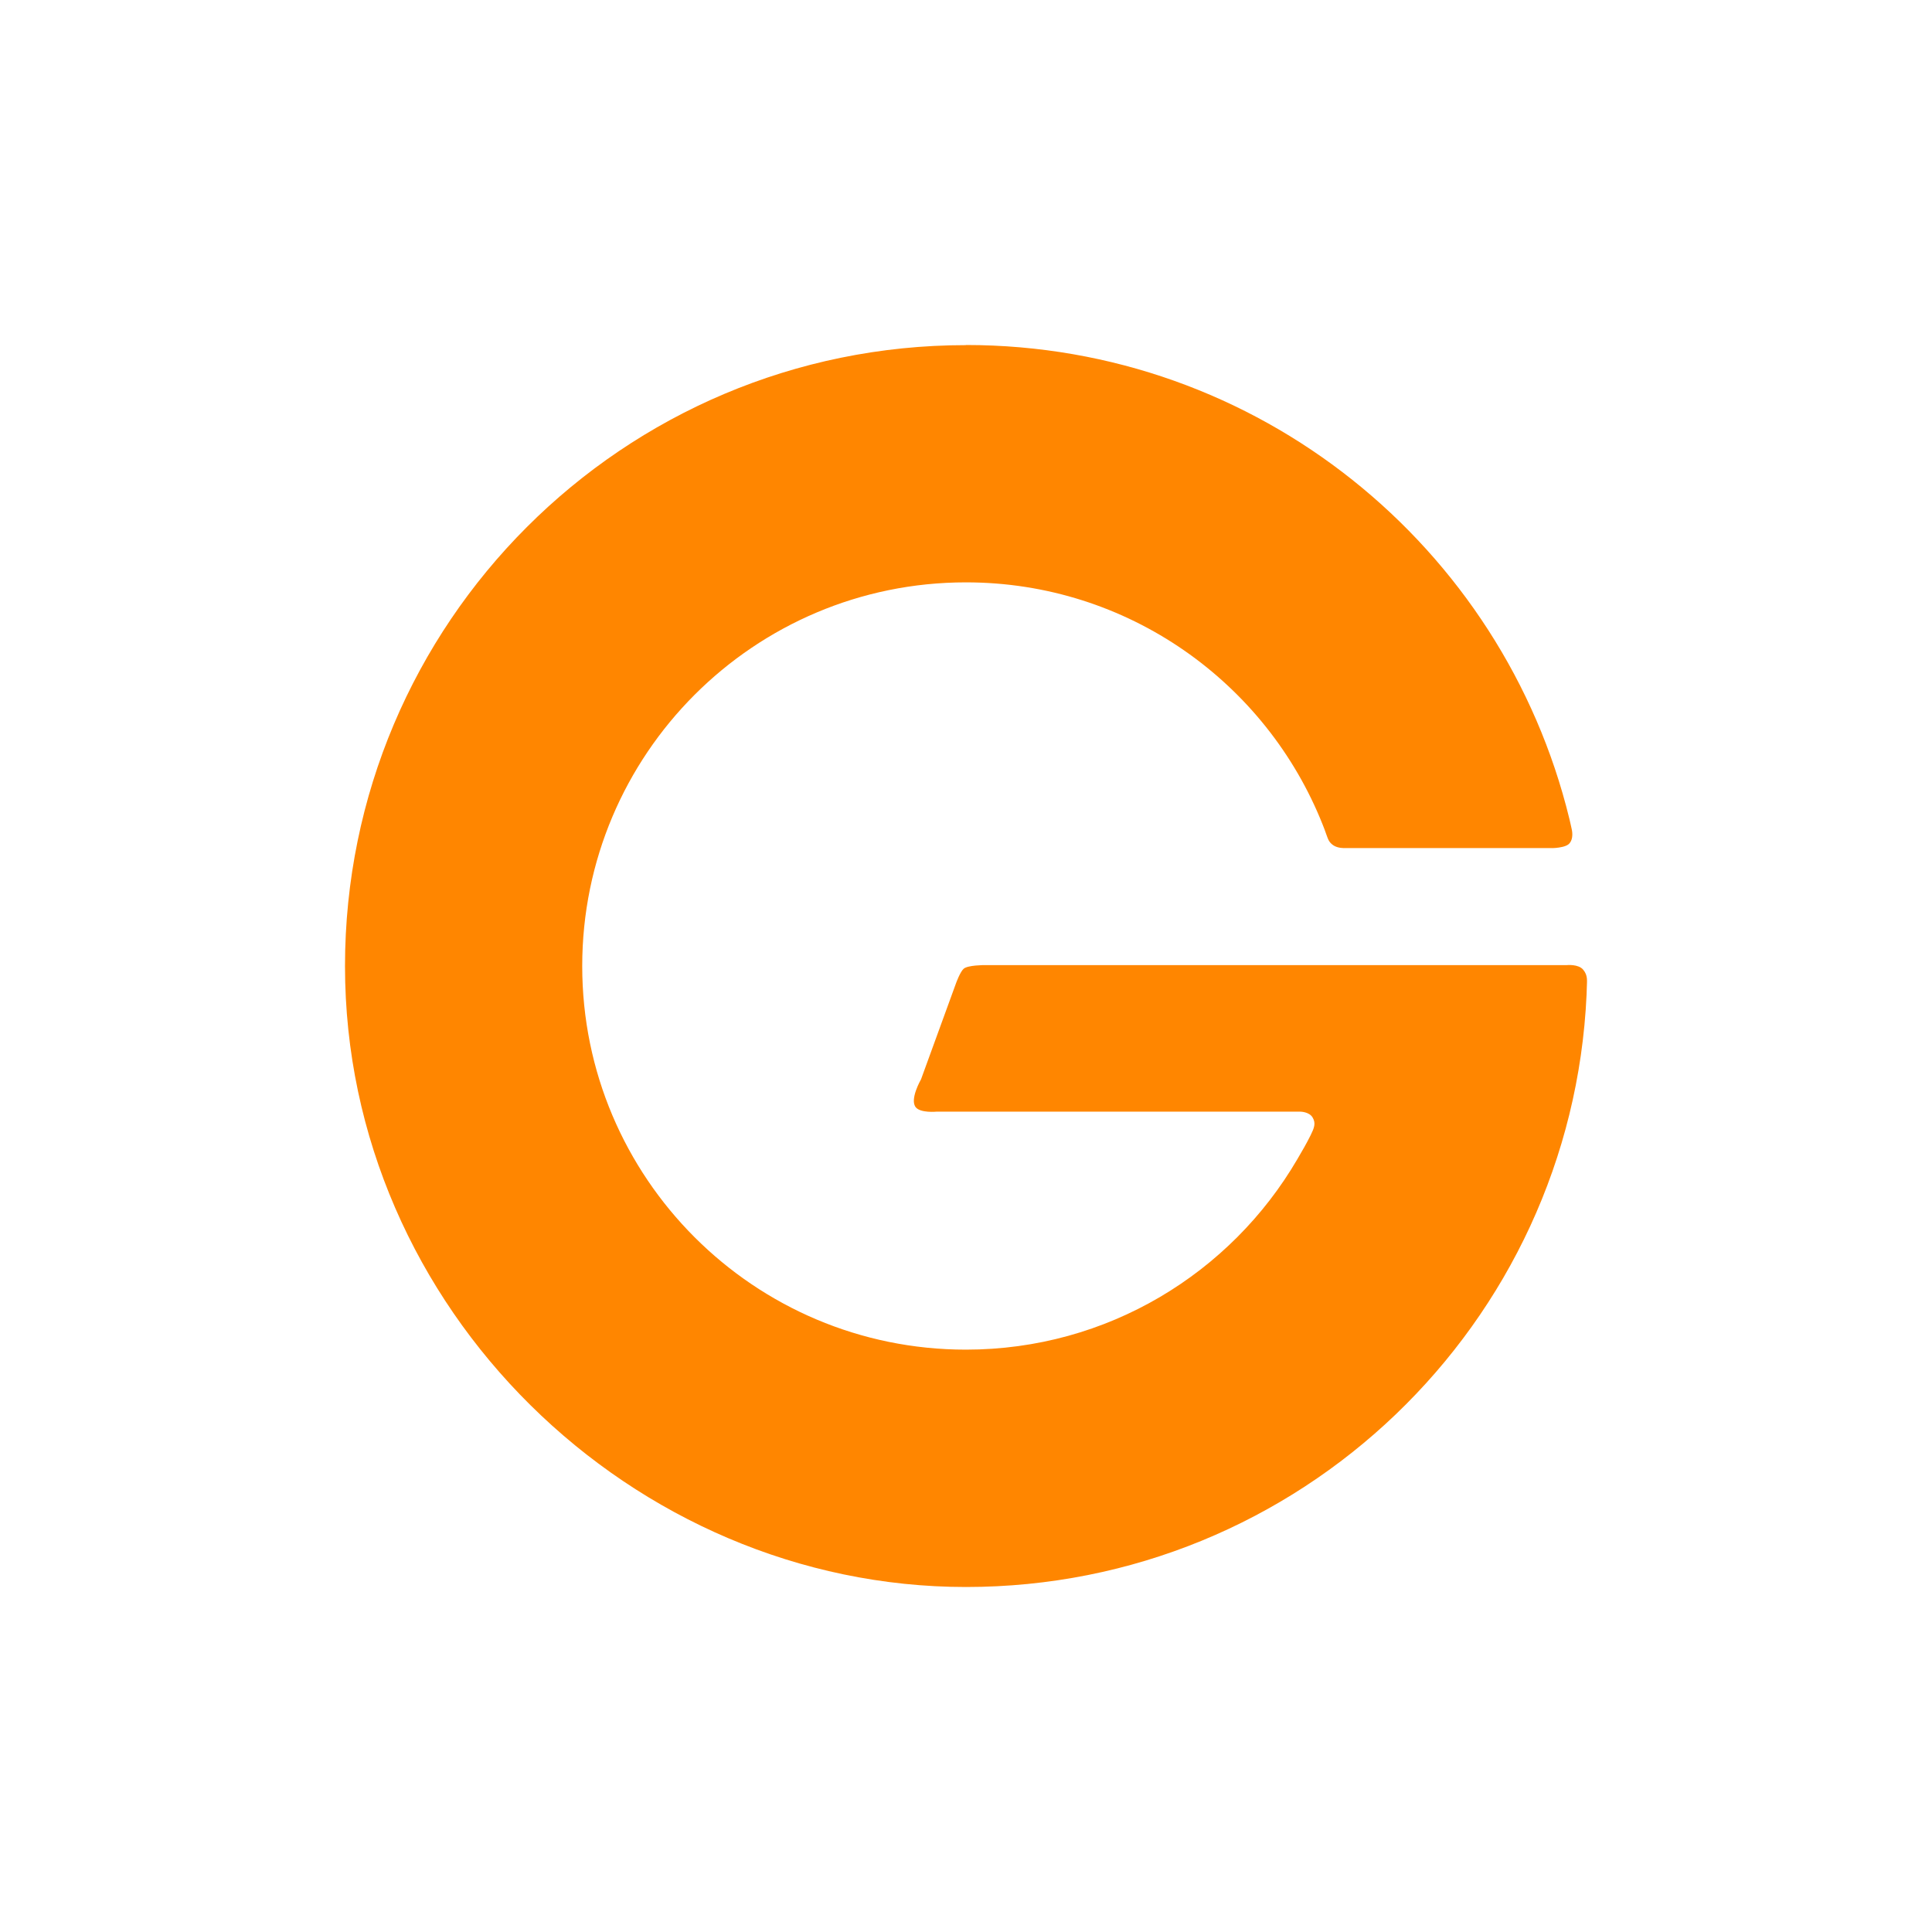 <svg width="28" height="28" viewBox="0 0 28 28" fill="none" xmlns="http://www.w3.org/2000/svg">
<g clip-path="url(#clip0_42_5)">
<path d="M28 14C28 6.268 21.732 0 14 0C6.268 0 0 6.268 0 14C0 21.732 6.268 28 14 28C21.732 28 28 21.732 28 14Z" fill=""/>
<path d="M13.999 5C18.235 5 21.784 7.925 22.744 11.865C22.756 11.912 22.76 11.937 22.777 12.01C22.795 12.083 22.795 12.189 22.728 12.239C22.643 12.302 22.401 12.291 22.535 12.291C22.668 12.291 22.416 12.291 22.416 12.291H19.489C19.489 12.291 19.391 12.296 19.324 12.251C19.256 12.205 19.246 12.156 19.221 12.09C19.206 12.044 19.187 11.997 19.169 11.951C18.353 9.895 16.347 8.44 13.999 8.44C10.928 8.44 8.438 10.931 8.438 14.001C8.438 17.07 10.928 19.56 13.999 19.56C16.05 19.56 17.839 18.45 18.802 16.8C18.873 16.679 18.932 16.578 18.995 16.452C19.046 16.347 19.074 16.28 19.023 16.195C18.973 16.111 18.845 16.111 18.845 16.111H13.572C13.572 16.111 13.346 16.133 13.274 16.05C13.177 15.938 13.348 15.643 13.348 15.643L13.856 14.248C13.856 14.248 13.915 14.084 13.967 14.039C14.028 13.987 14.265 13.987 14.265 13.987H22.709C22.709 13.987 22.877 13.97 22.945 14.054C23.014 14.137 23 14.211 22.997 14.316C22.997 14.348 22.995 14.38 22.994 14.412C22.778 19.19 18.834 23 14 23C9.167 23 5 18.971 5 14.002C5 9.032 9.029 5.002 14 5.002L13.999 5Z" fill="#FF8600"/>
</g>
<defs>
<clipPath id="clip0_42_5">
<rect width="28" height="28" fill="white"/>
</clipPath>
</defs>
</svg>
